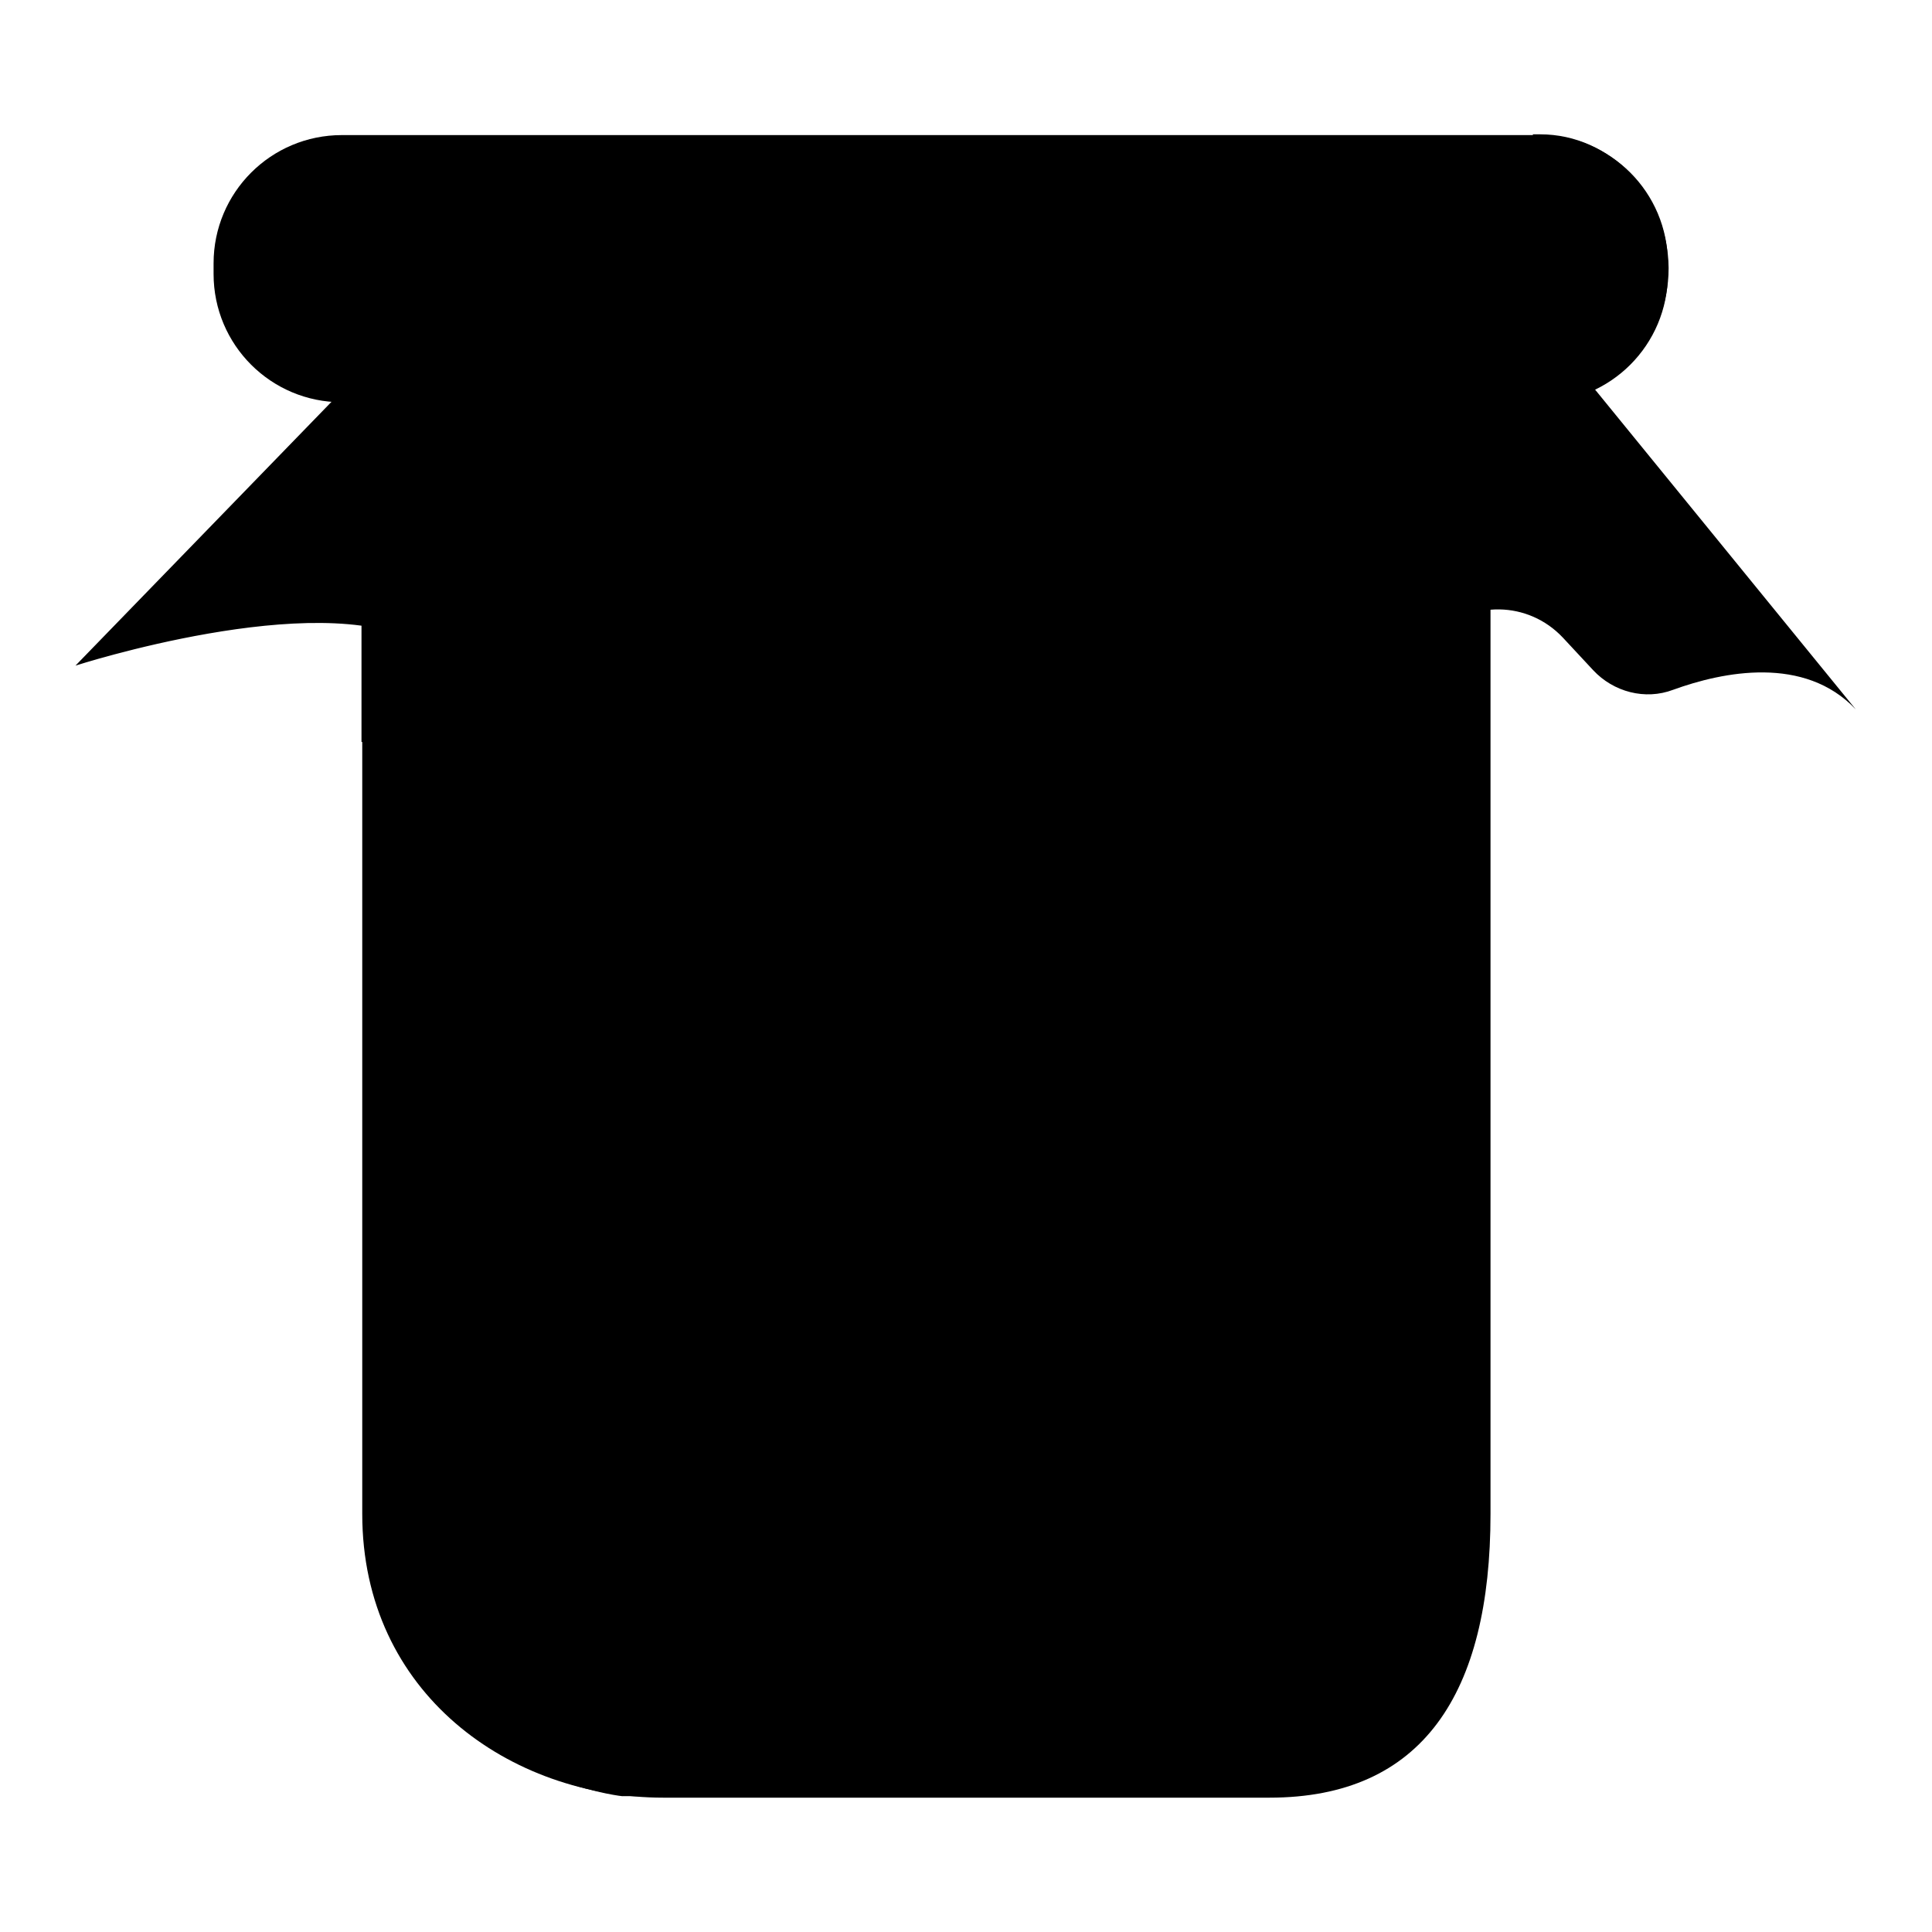<?xml version="1.0" encoding="utf-8"?>
<!-- Svg Vector Icons : http://www.onlinewebfonts.com/icon -->
<!DOCTYPE svg PUBLIC "-//W3C//DTD SVG 1.1//EN" "http://www.w3.org/Graphics/SVG/1.1/DTD/svg11.dtd">
<svg version="1.1" xmlns="http://www.w3.org/2000/svg" xmlns:xlink="http://www.w3.org/1999/xlink" x="0px" y="0px" viewBox="0 0 256 256" enable-background="new 0 0 256 256" xml:space="preserve">
<g><g><path fill="#000000" d="M187.7,78.5l0.4,1.4c-4.5,4.5-10.8,4.6-15.4,0.2l-3.5-3.7c-4.4-4.2-11-4.3-15.6-0.3l-3.5,3.2c-4.3,3.7-10.5,3.9-15,0.4l-7.4-5.9c-4-3.2-9.5-3.4-13.8-0.6l-6.3,4.2c-4.3,2.9-10,2.6-14-0.7l-4.8-4c-4.4-3.6-10.6-3.5-15,0L66.7,79c-2.9,2.4-8.5,2.8-11.8,1.1c-1.5-0.8-3-1.4-6.9-1.8v122.3c0,23.8,19.6,37.6,39.9,37.6h80.3c20.3,0,29.3-13.8,29.3-37.6V76.2C197.4,74.1,191.3,74.8,187.7,78.5z"/><path fill="#000000" d="M185.2,74.7l-0.9,1.4c-2.6,2.6-6.1,3.7-9.5,3.3v105.9c0,23.8-14.1,40.3-34.4,40.3H60.1c-1.5,0-1.1,0.1-2.6-0.1c10.7,11,25.4,12.6,25,12.5h80.3c26.2,1.2,34.6-11.8,34.6-41.4V72.4C197.4,70.3,188.8,71,185.2,74.7z"/><path fill="#000000" d="M197.4,97v-17c-4.1-1.5-6.4-1.6-9.8,1.7l-1.4,1.4c-4.5,4.5-11.7,4.6-16.3,0.2l-3.9-3.7c-4.4-4.2-11.2-4.3-15.8-0.3l-3.6,3.2c-4.3,3.7-10.6,3.9-15,0.4l-7.4-5.9c-4-3.2-9.6-3.4-13.8-0.6l-6.3,4.2c-4.3,2.9-10,2.6-14-0.7l-4.9-4c-4.4-3.6-10.6-3.6-15,0l-7.3,6c-2.9,2.4-6.9,2.7-10.2,1c-1.6-0.9-2.7-1.1-4.8-1.5v16.9c2.1,0.4,3.1,0.7,4.8,1.6c3.3,1.8,7.3,1.4,10.2-1l7.3-6c4.3-3.6,10.6-3.6,15,0l4.9,4c4,3.3,9.7,3.6,14,0.7l6.3-4.2c4.2-2.8,9.8-2.6,13.8,0.6l7.4,5.9c4.5,3.5,10.8,3.3,15-0.4l3.6-3.2c4.6-4,11.4-3.9,15.8,0.3l3.9,3.7c4.6,4.4,11.9,4.2,16.3-0.2l1.4-1.4C191,95.4,193.3,95.5,197.4,97z"/><path fill="#000000" d="M46.1,51L10,88.2c0,0,31.9-10.3,45.3-3.1c3.3,1.8,7.3,1.6,10.2-0.8l7.3-5.9c4.3-3.6,10.6-3.5,15,0l4.9,4c4,3.3,9.7,3.6,14,0.7l6.3-4.2c4.2-2.8,9.8-2.6,13.8,0.6l7.4,5.9c4.5,3.5,10.8,3.3,15-0.4l3.6-3.2c4.6-4,11.4-3.9,15.8,0.3l3.9,3.7c4.6,4.4,11.9,4.3,16.3-0.2l1.4-1.4c4.7-4.7,12.3-4.6,16.9,0.3l4,4.3c2.7,2.9,6.9,4,10.6,2.6c6.6-2.4,17.4-4.6,24.2,2.6l-34.4-42.2c-2.2-2.6-5.5-6.3-8.9-6.3H54.4C51.3,45.4,48.3,48.8,46.1,51z"/><path fill="#000000" d="M221,36.3c0,9.4-7.6,17-17,17H45.3c-9.4,0-17-7.6-17-17v-1.4c0-9.4,7.6-17,17-17H204c9.4,0,17,7.6,17,17L221,36.3L221,36.3z"/><path fill="#000000" d="M204.1,17.8h-1c0.6,1.9,1,3.8,1,5.9c0,9.8-7.6,17.7-17,17.7H29.6c2.3,6.9,8.5,11.8,15.9,11.8h158.6c9.4,0,17-7.9,17-17.7C221,25.8,213.4,17.8,204.1,17.8z"/><path fill="#000000" d="M67.5,210c-2.2,0-3.9-1.8-3.9-3.9V163c0-2.2,1.8-3.9,3.9-3.9c2.2,0,3.9,1.8,3.9,3.9v43.1C71.4,208.3,69.6,210,67.5,210z"/></g></g>
</svg>